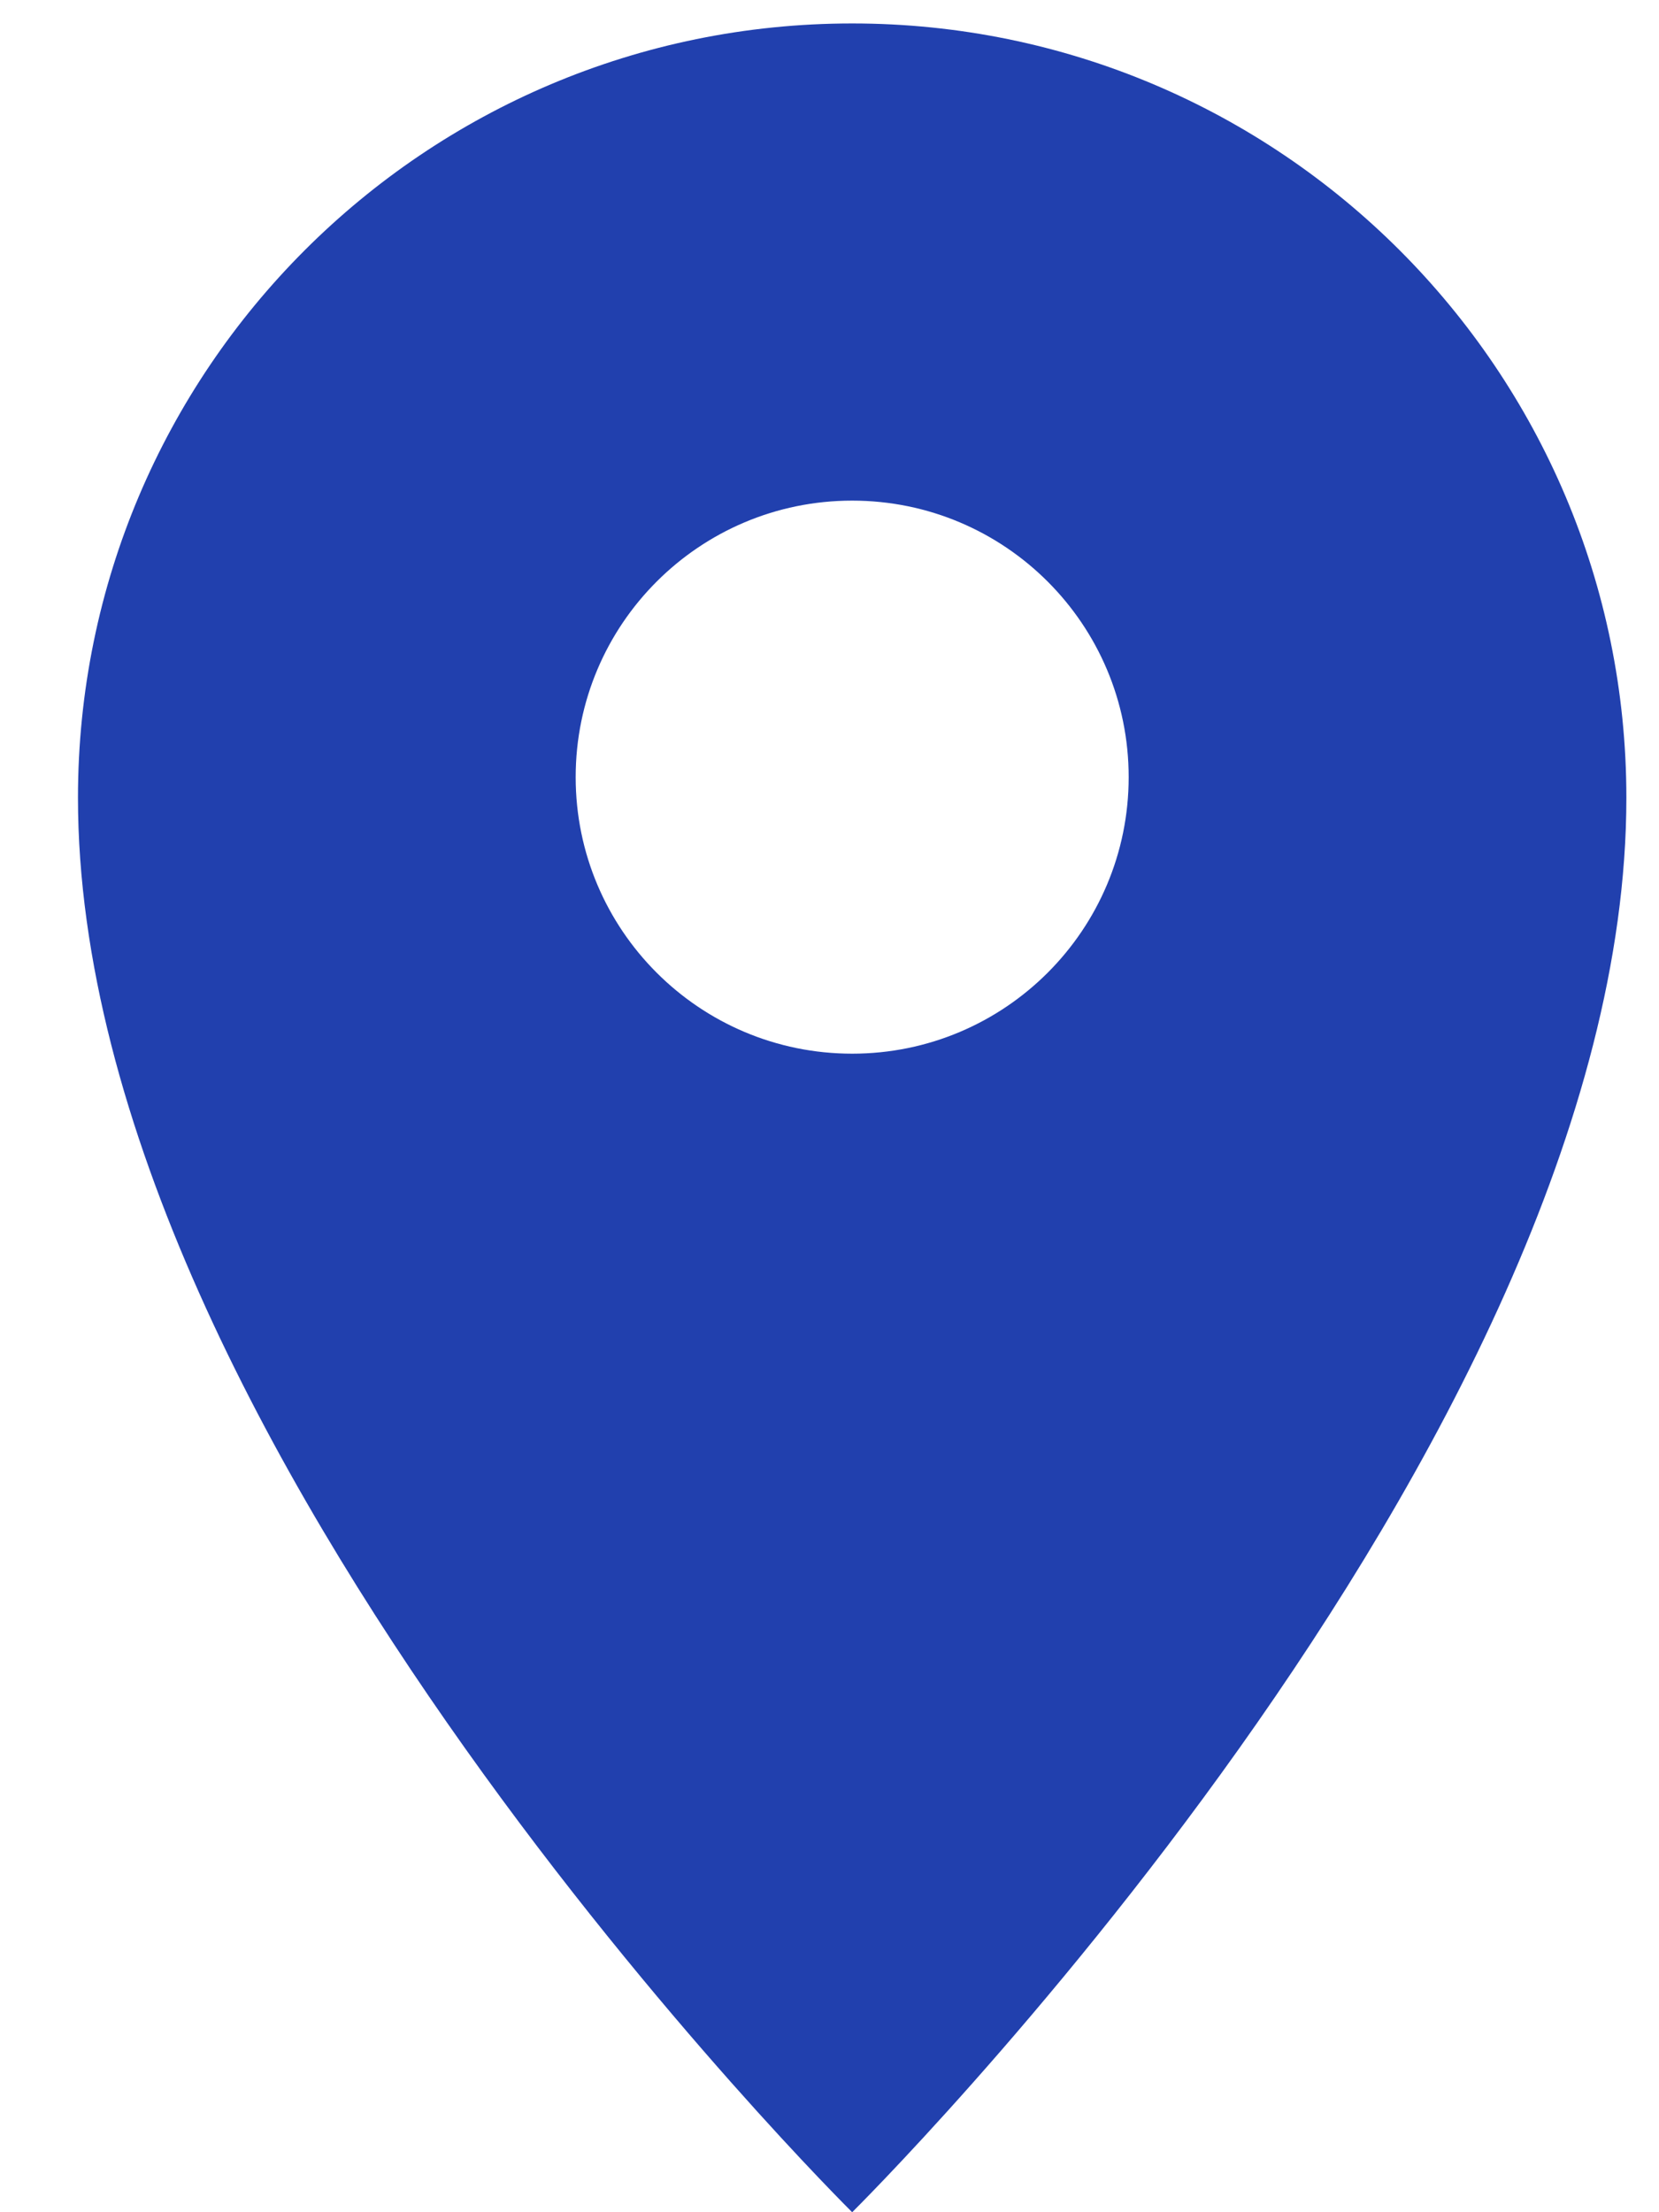 <svg width="15" height="20" viewBox="0 0 15 20" fill="none" xmlns="http://www.w3.org/2000/svg">
<path fill-rule="evenodd" clip-rule="evenodd" d="M7.705 20C7.705 20 14.705 13.078 14.705 7.212C14.705 3.346 11.571 0.212 7.705 0.212C3.839 0.212 0.705 3.346 0.705 7.212C0.705 13.078 7.705 20 7.705 20ZM7.705 9.526C9.086 9.526 10.205 8.407 10.205 7.026C10.205 5.645 9.086 4.526 7.705 4.526C6.324 4.526 5.205 5.645 5.205 7.026C5.205 8.407 6.324 9.526 7.705 9.526Z" fill="#2140AE"/>
</svg>
